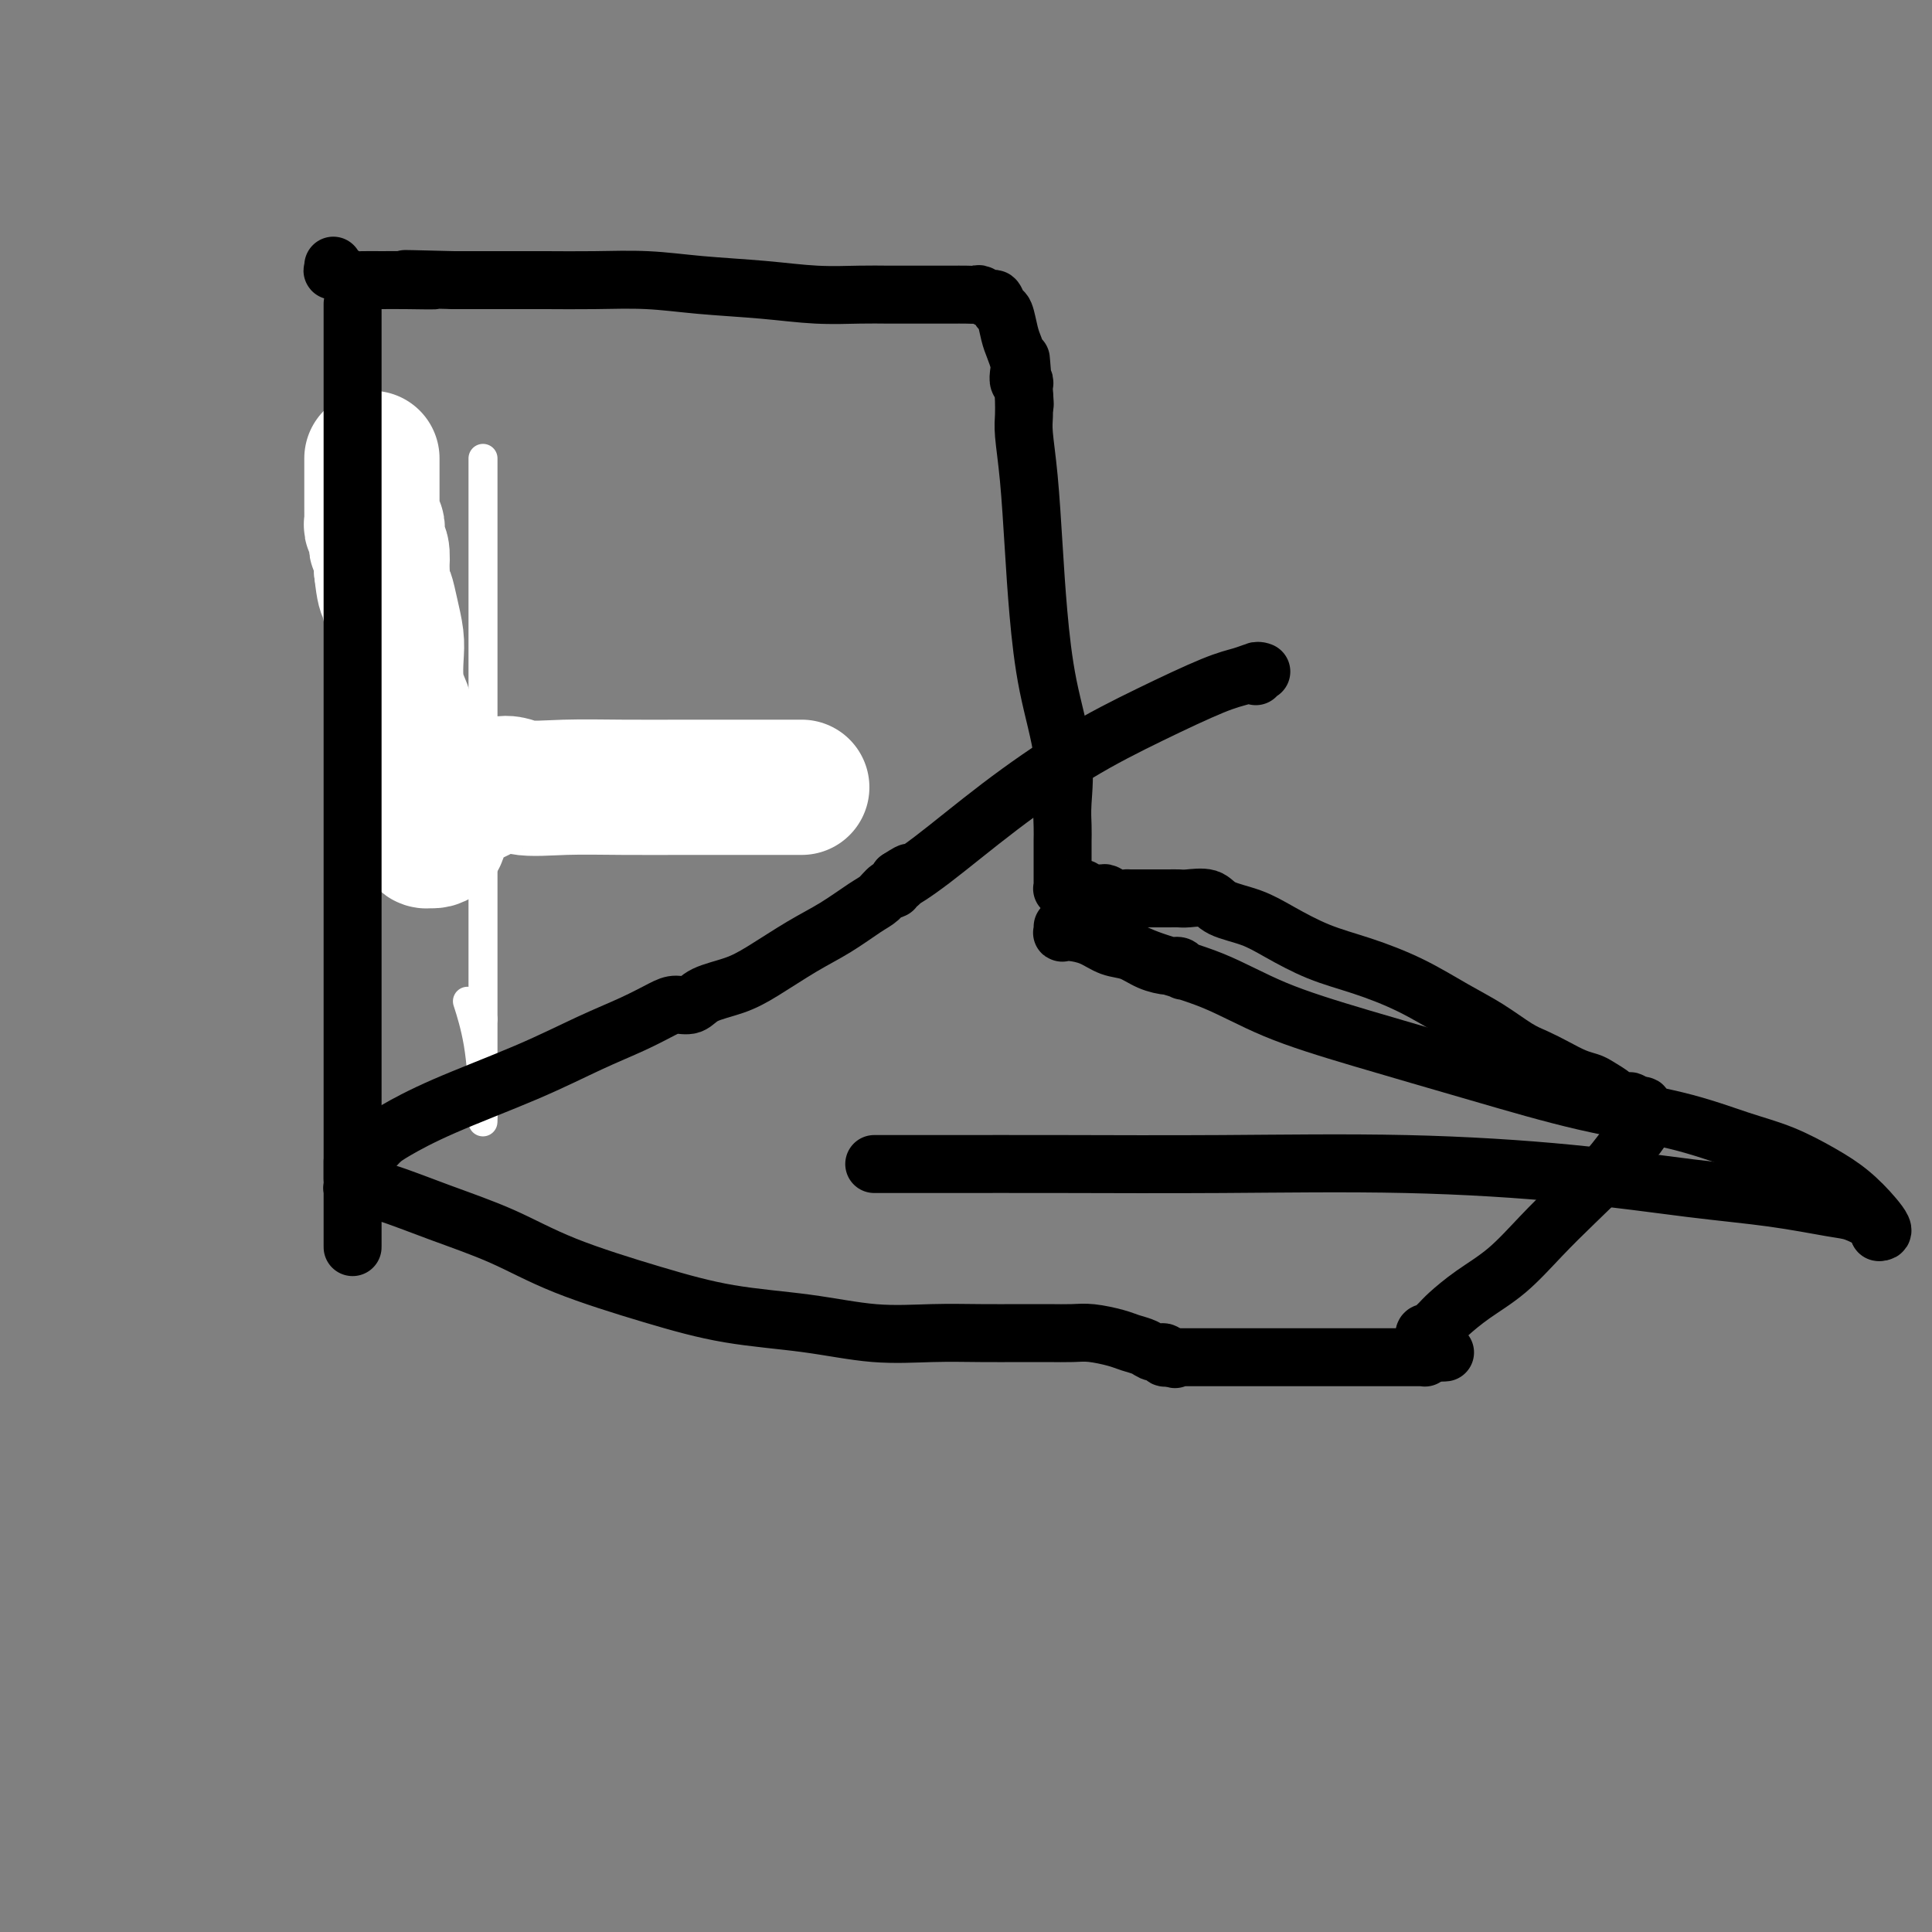 <svg viewBox='0 0 400 400' version='1.1' xmlns='http://www.w3.org/2000/svg' xmlns:xlink='http://www.w3.org/1999/xlink'><rect x="0" y="0" width="400" height="400" fill="#808080" stroke="none"/><g fill='none' stroke='#FFFFFF' stroke-width='6' stroke-linecap='round' stroke-linejoin='round'><path d='M100,95c0.000,-0.089 0.000,-0.179 0,0c0.000,0.179 0.000,0.625 0,1c0.000,0.375 0.000,0.678 0,1c0.000,0.322 0.000,0.663 0,1c0.000,0.337 0.000,0.671 0,1c0.000,0.329 0.000,0.654 0,1c0.000,0.346 0.000,0.712 0,1c0.000,0.288 0.000,0.498 0,1c0.000,0.502 0.000,1.296 0,3c0.000,1.704 0.000,4.319 0,8c0.000,3.681 0.000,8.430 0,13c0.000,4.570 0.000,8.961 0,14c0.000,5.039 0.000,10.725 0,16c-0.000,5.275 0.000,10.138 0,14c0.000,3.862 0.000,6.722 0,9c0.000,2.278 -0.000,3.976 0,5c0.000,1.024 0.000,1.376 0,2c0.000,0.624 -0.000,1.521 0,2c0.000,0.479 0.000,0.541 0,1c0.000,0.459 -0.000,1.315 0,2c0.000,0.685 0.000,1.200 0,2c0.000,0.800 -0.000,1.884 0,3c0.000,1.116 0.000,2.262 0,4c0.000,1.738 -0.000,4.068 0,6c0.000,1.932 0.000,3.466 0,5'/><path d='M100,211c0.000,19.225 0.000,9.288 0,7c-0.000,-2.288 -0.000,3.072 0,6c0.000,2.928 0.000,3.425 0,4c-0.000,0.575 -0.000,1.229 0,2c0.000,0.771 0.001,1.661 0,2c-0.001,0.339 -0.002,0.128 0,0c0.002,-0.128 0.007,-0.172 0,0c-0.007,0.172 -0.027,0.560 0,0c0.027,-0.560 0.100,-2.068 0,-5c-0.100,-2.932 -0.373,-7.289 -1,-11c-0.627,-3.711 -1.608,-6.774 -2,-8c-0.392,-1.226 -0.196,-0.613 0,0'/></g>
<g fill='none' stroke='#FFFFFF' stroke-width='28' stroke-linecap='round' stroke-linejoin='round'><path d='M77,95c0.000,0.030 0.000,0.059 0,0c-0.000,-0.059 -0.000,-0.208 0,0c0.000,0.208 0.000,0.773 0,1c-0.000,0.227 -0.000,0.116 0,0c0.000,-0.116 0.000,-0.239 0,0c-0.000,0.239 -0.000,0.838 0,1c0.000,0.162 0.000,-0.112 0,0c-0.000,0.112 -0.000,0.610 0,1c0.000,0.390 0.000,0.670 0,1c-0.000,0.330 -0.000,0.708 0,1c0.000,0.292 0.000,0.498 0,1c-0.000,0.502 -0.001,1.302 0,2c0.001,0.698 0.004,1.296 0,2c-0.004,0.704 -0.015,1.513 0,2c0.015,0.487 0.057,0.651 0,1c-0.057,0.349 -0.211,0.881 0,1c0.211,0.119 0.789,-0.176 1,0c0.211,0.176 0.056,0.821 0,1c-0.056,0.179 -0.011,-0.109 0,0c0.011,0.109 -0.011,0.615 0,1c0.011,0.385 0.054,0.650 0,1c-0.054,0.350 -0.207,0.787 0,1c0.207,0.213 0.773,0.204 1,1c0.227,0.796 0.113,2.398 0,4'/><path d='M79,118c0.491,4.516 0.719,4.308 1,5c0.281,0.692 0.614,2.286 1,4c0.386,1.714 0.825,3.550 1,5c0.175,1.450 0.084,2.514 0,4c-0.084,1.486 -0.162,3.395 0,5c0.162,1.605 0.566,2.905 1,4c0.434,1.095 0.900,1.986 1,3c0.100,1.014 -0.166,2.152 0,3c0.166,0.848 0.763,1.406 1,2c0.237,0.594 0.115,1.225 0,2c-0.115,0.775 -0.223,1.692 0,3c0.223,1.308 0.777,3.005 1,4c0.223,0.995 0.116,1.289 0,2c-0.116,0.711 -0.241,1.839 0,3c0.241,1.161 0.848,2.353 1,3c0.152,0.647 -0.151,0.748 0,1c0.151,0.252 0.758,0.656 1,1c0.242,0.344 0.120,0.629 0,1c-0.120,0.371 -0.238,0.830 0,1c0.238,0.170 0.834,0.053 1,0c0.166,-0.053 -0.096,-0.040 0,0c0.096,0.040 0.549,0.109 1,0c0.451,-0.109 0.898,-0.396 1,-1c0.102,-0.604 -0.142,-1.524 0,-2c0.142,-0.476 0.671,-0.509 1,-1c0.329,-0.491 0.458,-1.441 1,-2c0.542,-0.559 1.496,-0.727 2,-1c0.504,-0.273 0.558,-0.650 1,-1c0.442,-0.350 1.273,-0.671 2,-1c0.727,-0.329 1.351,-0.665 2,-1c0.649,-0.335 1.325,-0.667 2,-1'/><path d='M102,163c3.127,-1.547 3.944,-0.415 6,0c2.056,0.415 5.351,0.111 9,0c3.649,-0.111 7.653,-0.030 12,0c4.347,0.030 9.038,0.008 13,0c3.962,-0.008 7.195,-0.002 10,0c2.805,0.002 5.183,0.001 7,0c1.817,-0.001 3.075,-0.000 4,0c0.925,0.000 1.518,0.000 2,0c0.482,-0.000 0.852,-0.000 1,0c0.148,0.000 0.074,0.000 0,0'/></g>
<g fill='none' stroke='#000000' stroke-width='12' stroke-linecap='round' stroke-linejoin='round'><path d='M73,63c0.000,-0.076 0.000,-0.151 0,0c0.000,0.151 0.000,0.530 0,1c0.000,0.470 0.000,1.031 0,4c-0.000,2.969 -0.000,8.346 0,15c0.000,6.654 0.000,14.587 0,23c0.000,8.413 -0.000,17.308 0,26c0.000,8.692 0.000,17.183 0,24c0.000,6.817 0.000,11.961 0,17c0.000,5.039 0.000,9.975 0,15c0.000,5.025 0.000,10.140 0,14c0.000,3.860 0.000,6.465 0,9c0.000,2.535 0.000,4.998 0,7c0.000,2.002 0.000,3.541 0,5c0.000,1.459 0.000,2.839 0,4c0.000,1.161 0.000,2.104 0,3c-0.000,0.896 -0.000,1.747 0,3c0.000,1.253 0.000,2.909 0,4c-0.000,1.091 -0.000,1.616 0,2c0.000,0.384 0.000,0.628 0,1c-0.000,0.372 -0.000,0.873 0,1c0.000,0.127 0.000,-0.121 0,0c-0.000,0.121 -0.000,0.609 0,1c0.000,0.391 0.000,0.683 0,1c0.000,0.317 0.000,0.658 0,1'/><path d='M73,244c-0.000,27.941 -0.000,7.294 0,0c0.000,-7.294 0.000,-1.237 0,1c-0.000,2.237 -0.001,0.652 0,0c0.001,-0.652 0.004,-0.371 0,0c-0.004,0.371 -0.014,0.831 0,1c0.014,0.169 0.053,0.046 0,0c-0.053,-0.046 -0.197,-0.015 0,0c0.197,0.015 0.737,0.014 1,0c0.263,-0.014 0.251,-0.043 1,0c0.749,0.043 2.259,0.156 5,1c2.741,0.844 6.714,2.418 11,4c4.286,1.582 8.885,3.172 13,5c4.115,1.828 7.747,3.895 13,6c5.253,2.105 12.127,4.249 18,6c5.873,1.751 10.746,3.110 16,4c5.254,0.890 10.890,1.310 16,2c5.110,0.690 9.695,1.649 14,2c4.305,0.351 8.328,0.094 12,0c3.672,-0.094 6.991,-0.026 10,0c3.009,0.026 5.709,0.010 8,0c2.291,-0.010 4.174,-0.014 6,0c1.826,0.014 3.595,0.045 5,0c1.405,-0.045 2.445,-0.166 4,0c1.555,0.166 3.626,0.618 5,1c1.374,0.382 2.052,0.695 3,1c0.948,0.305 2.167,0.604 3,1c0.833,0.396 1.281,0.891 2,1c0.719,0.109 1.708,-0.167 2,0c0.292,0.167 -0.114,0.776 0,1c0.114,0.224 0.747,0.064 1,0c0.253,-0.064 0.127,-0.032 0,0'/><path d='M242,281c2.476,0.774 0.668,0.207 0,0c-0.668,-0.207 -0.194,-0.056 0,0c0.194,0.056 0.108,0.015 0,0c-0.108,-0.015 -0.237,-0.004 0,0c0.237,0.004 0.839,0.001 1,0c0.161,-0.001 -0.119,-0.000 0,0c0.119,0.000 0.638,0.000 1,0c0.362,-0.000 0.565,-0.000 1,0c0.435,0.000 1.100,0.000 2,0c0.900,-0.000 2.036,-0.000 3,0c0.964,0.000 1.755,0.000 3,0c1.245,-0.000 2.944,-0.000 5,0c2.056,0.000 4.471,0.000 7,0c2.529,-0.000 5.173,-0.000 8,0c2.827,0.000 5.836,0.000 8,0c2.164,-0.000 3.484,-0.000 5,0c1.516,0.000 3.228,0.000 4,0c0.772,-0.000 0.603,-0.000 1,0c0.397,0.000 1.360,0.000 2,0c0.640,-0.000 0.956,-0.000 1,0c0.044,0.000 -0.184,0.000 0,0c0.184,-0.000 0.781,-0.000 1,0c0.219,0.000 0.059,0.001 0,0c-0.059,-0.001 -0.016,-0.003 0,0c0.016,0.003 0.004,0.011 0,0c-0.004,-0.011 -0.001,-0.041 0,0c0.001,0.041 0.000,0.155 0,0c-0.000,-0.155 -0.000,-0.577 0,-1'/><path d='M295,280c8.199,-0.091 2.197,0.183 0,0c-2.197,-0.183 -0.590,-0.823 0,-1c0.590,-0.177 0.162,0.110 0,0c-0.162,-0.110 -0.059,-0.616 0,-1c0.059,-0.384 0.075,-0.645 0,-1c-0.075,-0.355 -0.240,-0.803 0,-1c0.240,-0.197 0.887,-0.141 1,0c0.113,0.141 -0.306,0.368 0,0c0.306,-0.368 1.339,-1.331 2,-2c0.661,-0.669 0.950,-1.044 2,-2c1.050,-0.956 2.861,-2.495 5,-4c2.139,-1.505 4.607,-2.977 7,-5c2.393,-2.023 4.711,-4.597 7,-7c2.289,-2.403 4.551,-4.636 7,-7c2.449,-2.364 5.087,-4.858 7,-7c1.913,-2.142 3.101,-3.933 4,-5c0.899,-1.067 1.509,-1.409 2,-2c0.491,-0.591 0.864,-1.430 1,-2c0.136,-0.570 0.037,-0.871 0,-1c-0.037,-0.129 -0.010,-0.087 0,0c0.010,0.087 0.003,0.221 0,0c-0.003,-0.221 -0.001,-0.795 0,-1c0.001,-0.205 0.000,-0.041 0,0c-0.000,0.041 0.000,-0.041 0,0c-0.000,0.041 -0.000,0.203 0,0c0.000,-0.203 0.002,-0.772 0,-1c-0.002,-0.228 -0.006,-0.113 0,0c0.006,0.113 0.022,0.226 0,0c-0.022,-0.226 -0.083,-0.792 0,-1c0.083,-0.208 0.309,-0.060 0,0c-0.309,0.060 -1.155,0.030 -2,0'/><path d='M338,229c-0.265,-1.163 -0.426,-1.071 -1,-1c-0.574,0.071 -1.559,0.122 -2,0c-0.441,-0.122 -0.336,-0.417 -1,-1c-0.664,-0.583 -2.095,-1.455 -3,-2c-0.905,-0.545 -1.282,-0.763 -2,-1c-0.718,-0.237 -1.775,-0.492 -3,-1c-1.225,-0.508 -2.617,-1.268 -4,-2c-1.383,-0.732 -2.757,-1.437 -4,-2c-1.243,-0.563 -2.356,-0.983 -4,-2c-1.644,-1.017 -3.819,-2.631 -6,-4c-2.181,-1.369 -4.368,-2.495 -7,-4c-2.632,-1.505 -5.710,-3.390 -9,-5c-3.290,-1.610 -6.793,-2.945 -10,-4c-3.207,-1.055 -6.117,-1.831 -9,-3c-2.883,-1.169 -5.739,-2.730 -8,-4c-2.261,-1.270 -3.929,-2.249 -6,-3c-2.071,-0.751 -4.547,-1.273 -6,-2c-1.453,-0.727 -1.883,-1.659 -3,-2c-1.117,-0.341 -2.919,-0.091 -4,0c-1.081,0.091 -1.439,0.024 -2,0c-0.561,-0.024 -1.324,-0.006 -2,0c-0.676,0.006 -1.266,0.001 -2,0c-0.734,-0.001 -1.614,0.001 -2,0c-0.386,-0.001 -0.278,-0.004 -1,0c-0.722,0.004 -2.272,0.015 -3,0c-0.728,-0.015 -0.632,-0.057 -1,0c-0.368,0.057 -1.201,0.211 -2,0c-0.799,-0.211 -1.565,-0.789 -2,-1c-0.435,-0.211 -0.540,-0.057 -1,0c-0.460,0.057 -1.274,0.016 -2,0c-0.726,-0.016 -1.363,-0.008 -2,0'/><path d='M224,185c-3.896,-0.381 -0.637,-0.834 0,-1c0.637,-0.166 -1.350,-0.044 -2,0c-0.650,0.044 0.036,0.012 0,0c-0.036,-0.012 -0.794,-0.002 -1,0c-0.206,0.002 0.141,-0.003 0,0c-0.141,0.003 -0.770,0.013 -1,0c-0.230,-0.013 -0.062,-0.049 0,0c0.062,0.049 0.017,0.183 0,0c-0.017,-0.183 -0.004,-0.681 0,-1c0.004,-0.319 0.001,-0.457 0,-1c-0.001,-0.543 -0.000,-1.492 0,-2c0.000,-0.508 0.000,-0.575 0,-1c-0.000,-0.425 -0.001,-1.208 0,-2c0.001,-0.792 0.003,-1.594 0,-2c-0.003,-0.406 -0.010,-0.415 0,-1c0.010,-0.585 0.038,-1.746 0,-3c-0.038,-1.254 -0.143,-2.600 0,-5c0.143,-2.400 0.533,-5.853 0,-10c-0.533,-4.147 -1.989,-8.987 -3,-14c-1.011,-5.013 -1.577,-10.199 -2,-15c-0.423,-4.801 -0.702,-9.216 -1,-14c-0.298,-4.784 -0.616,-9.937 -1,-14c-0.384,-4.063 -0.835,-7.036 -1,-9c-0.165,-1.964 -0.044,-2.919 0,-4c0.044,-1.081 0.012,-2.290 0,-3c-0.012,-0.710 -0.003,-0.922 0,-1c0.003,-0.078 0.001,-0.021 0,0c-0.001,0.021 -0.000,0.006 0,0c0.000,-0.006 0.000,-0.002 0,0c-0.000,0.002 -0.000,0.001 0,0'/><path d='M212,82c-1.237,-15.097 -0.331,-3.839 0,0c0.331,3.839 0.085,0.260 0,-1c-0.085,-1.260 -0.009,-0.200 0,0c0.009,0.200 -0.049,-0.459 0,-1c0.049,-0.541 0.206,-0.963 0,-1c-0.206,-0.037 -0.776,0.312 -1,0c-0.224,-0.312 -0.101,-1.286 0,-2c0.101,-0.714 0.182,-1.170 0,-2c-0.182,-0.830 -0.626,-2.034 -1,-3c-0.374,-0.966 -0.676,-1.694 -1,-3c-0.324,-1.306 -0.668,-3.191 -1,-4c-0.332,-0.809 -0.652,-0.542 -1,-1c-0.348,-0.458 -0.725,-1.639 -1,-2c-0.275,-0.361 -0.447,0.099 -1,0c-0.553,-0.099 -1.488,-0.759 -2,-1c-0.512,-0.241 -0.603,-0.065 -1,0c-0.397,0.065 -1.102,0.017 -2,0c-0.898,-0.017 -1.990,-0.005 -3,0c-1.010,0.005 -1.939,0.002 -3,0c-1.061,-0.002 -2.255,-0.004 -4,0c-1.745,0.004 -4.041,0.012 -6,0c-1.959,-0.012 -3.579,-0.046 -6,0c-2.421,0.046 -5.641,0.170 -9,0c-3.359,-0.170 -6.857,-0.634 -11,-1c-4.143,-0.366 -8.932,-0.634 -13,-1c-4.068,-0.366 -7.417,-0.830 -11,-1c-3.583,-0.170 -7.402,-0.046 -11,0c-3.598,0.046 -6.975,0.012 -10,0c-3.025,-0.012 -5.699,-0.003 -8,0c-2.301,0.003 -4.229,0.001 -6,0c-1.771,-0.001 -3.386,-0.000 -5,0'/><path d='M94,58c-17.757,-0.464 -7.650,-0.124 -5,0c2.650,0.124 -2.157,0.030 -5,0c-2.843,-0.030 -3.722,0.002 -5,0c-1.278,-0.002 -2.955,-0.038 -4,0c-1.045,0.038 -1.457,0.150 -2,0c-0.543,-0.150 -1.217,-0.562 -2,-1c-0.783,-0.438 -1.674,-0.901 -2,-1c-0.326,-0.099 -0.088,0.166 0,0c0.088,-0.166 0.025,-0.762 0,-1c-0.025,-0.238 -0.013,-0.119 0,0'/><path d='M78,237c-0.073,0.081 -0.146,0.162 0,0c0.146,-0.162 0.510,-0.567 1,-1c0.490,-0.433 1.105,-0.895 3,-2c1.895,-1.105 5.071,-2.852 10,-5c4.929,-2.148 11.613,-4.695 17,-7c5.387,-2.305 9.477,-4.367 13,-6c3.523,-1.633 6.477,-2.836 9,-4c2.523,-1.164 4.614,-2.289 6,-3c1.386,-0.711 2.068,-1.006 3,-1c0.932,0.006 2.113,0.315 3,0c0.887,-0.315 1.481,-1.255 3,-2c1.519,-0.745 3.964,-1.295 6,-2c2.036,-0.705 3.662,-1.564 6,-3c2.338,-1.436 5.390,-3.450 8,-5c2.610,-1.550 4.780,-2.636 7,-4c2.220,-1.364 4.489,-3.005 6,-4c1.511,-0.995 2.265,-1.342 3,-2c0.735,-0.658 1.451,-1.626 2,-2c0.549,-0.374 0.932,-0.156 1,0c0.068,0.156 -0.178,0.248 0,0c0.178,-0.248 0.779,-0.836 1,-1c0.221,-0.164 0.063,0.096 0,0c-0.063,-0.096 -0.032,-0.548 0,-1'/><path d='M186,182c4.366,-2.835 1.280,-0.423 1,0c-0.280,0.423 2.244,-1.144 6,-4c3.756,-2.856 8.742,-7.003 14,-11c5.258,-3.997 10.789,-7.845 16,-11c5.211,-3.155 10.104,-5.616 15,-8c4.896,-2.384 9.796,-4.691 13,-6c3.204,-1.309 4.711,-1.620 6,-2c1.289,-0.380 2.359,-0.830 3,-1c0.641,-0.170 0.851,-0.059 1,0c0.149,0.059 0.236,0.067 0,0c-0.236,-0.067 -0.794,-0.210 -1,0c-0.206,0.210 -0.059,0.774 0,1c0.059,0.226 0.029,0.113 0,0'/><path d='M181,241c0.490,-0.000 0.980,-0.000 1,0c0.020,0.000 -0.431,0.000 0,0c0.431,-0.000 1.745,-0.001 4,0c2.255,0.001 5.451,0.005 11,0c5.549,-0.005 13.449,-0.020 23,0c9.551,0.020 20.751,0.074 33,0c12.249,-0.074 25.547,-0.276 38,0c12.453,0.276 24.062,1.028 34,2c9.938,0.972 18.204,2.162 25,3c6.796,0.838 12.122,1.325 17,2c4.878,0.675 9.307,1.539 12,2c2.693,0.461 3.650,0.520 5,1c1.350,0.480 3.094,1.383 4,2c0.906,0.617 0.975,0.950 1,1c0.025,0.050 0.007,-0.183 0,0c-0.007,0.183 -0.002,0.781 0,1c0.002,0.219 0.000,0.059 0,0c-0.000,-0.059 -0.000,-0.017 0,0c0.000,0.017 0.000,0.008 0,0'/><path d='M389,255c1.554,0.347 0.438,-1.284 -1,-3c-1.438,-1.716 -3.197,-3.516 -5,-5c-1.803,-1.484 -3.651,-2.653 -6,-4c-2.349,-1.347 -5.199,-2.871 -8,-4c-2.801,-1.129 -5.553,-1.861 -9,-3c-3.447,-1.139 -7.589,-2.683 -13,-4c-5.411,-1.317 -12.090,-2.407 -19,-4c-6.910,-1.593 -14.051,-3.689 -22,-6c-7.949,-2.311 -16.705,-4.835 -24,-7c-7.295,-2.165 -13.130,-3.970 -18,-6c-4.870,-2.030 -8.776,-4.285 -13,-6c-4.224,-1.715 -8.766,-2.889 -12,-4c-3.234,-1.111 -5.160,-2.158 -7,-3c-1.840,-0.842 -3.593,-1.480 -5,-2c-1.407,-0.520 -2.468,-0.924 -3,-1c-0.532,-0.076 -0.535,0.175 -1,0c-0.465,-0.175 -1.392,-0.775 -2,-1c-0.608,-0.225 -0.896,-0.074 -1,0c-0.104,0.074 -0.023,0.072 0,0c0.023,-0.072 -0.010,-0.214 0,0c0.010,0.214 0.063,0.782 0,1c-0.063,0.218 -0.243,0.085 0,0c0.243,-0.085 0.910,-0.121 2,0c1.090,0.121 2.603,0.401 4,1c1.397,0.599 2.679,1.519 4,2c1.321,0.481 2.683,0.524 4,1c1.317,0.476 2.590,1.385 4,2c1.410,0.615 2.956,0.935 4,1c1.044,0.065 1.584,-0.124 2,0c0.416,0.124 0.708,0.562 1,1'/></g>
</svg>